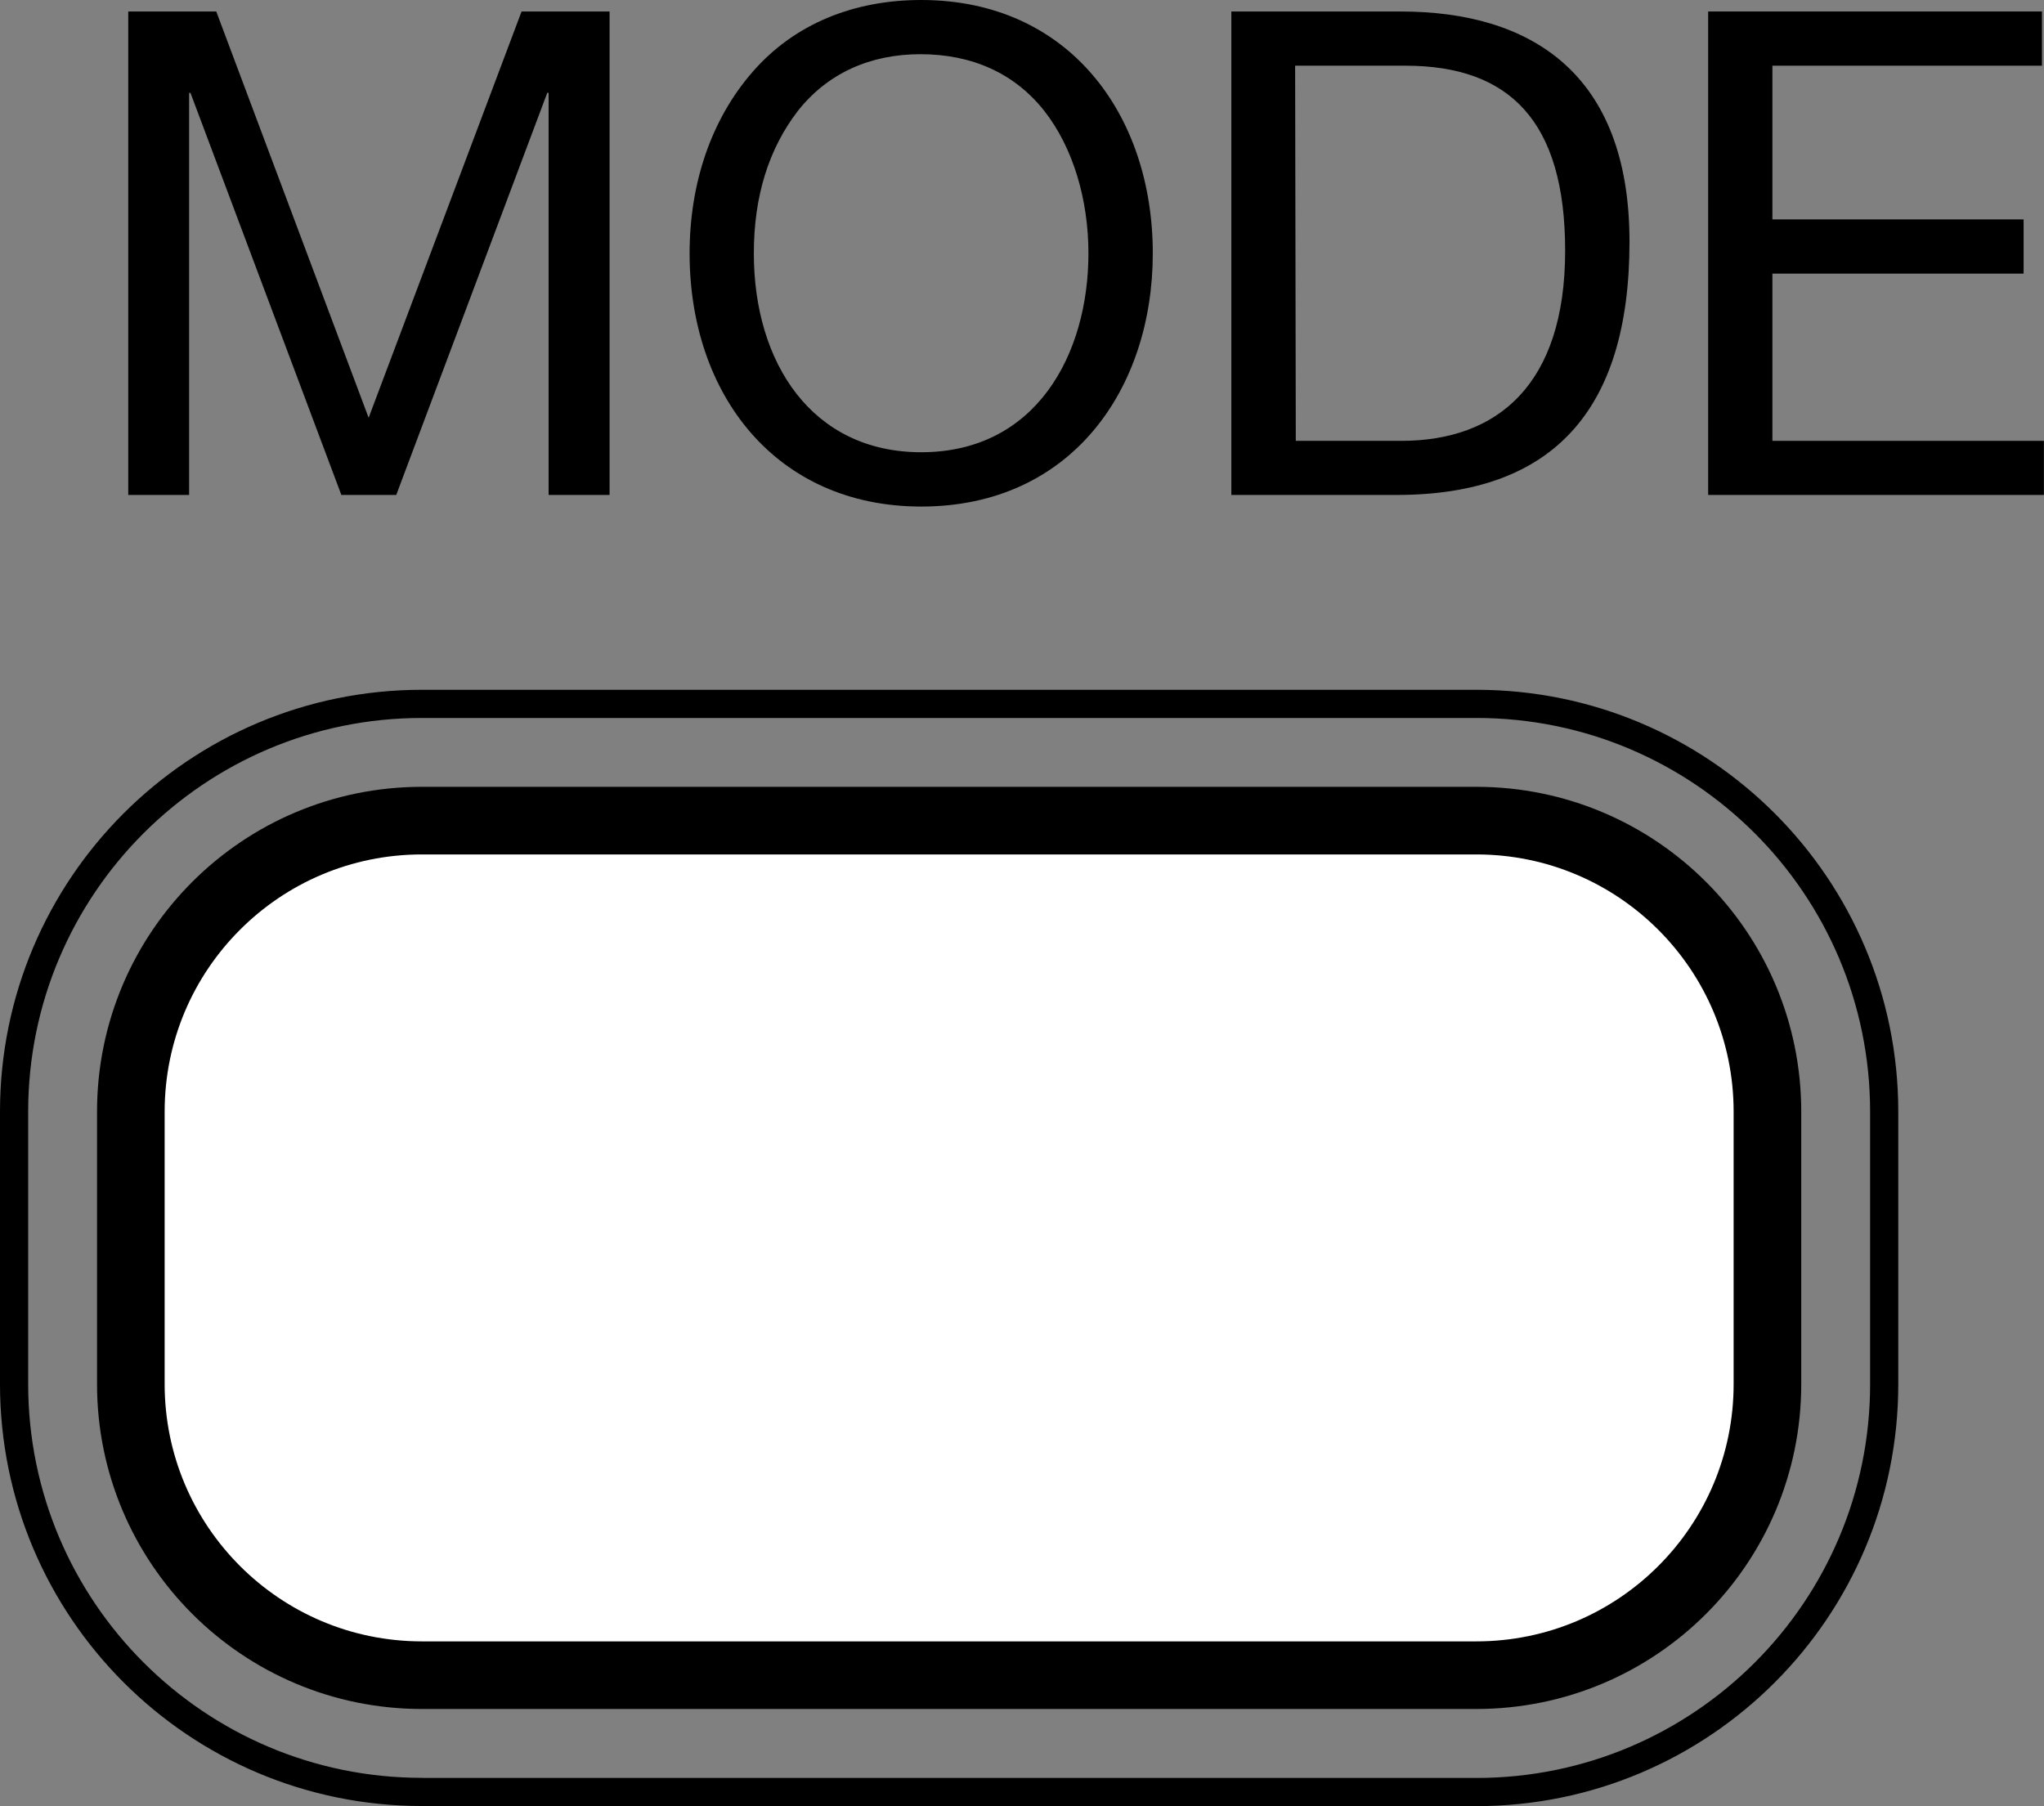 <?xml version="1.0" encoding="utf-8"?>
<!-- Generator: Adobe Illustrator 14.0.0, SVG Export Plug-In . SVG Version: 6.00 Build 43363)  -->
<!DOCTYPE svg PUBLIC "-//W3C//DTD SVG 1.1//EN" "http://www.w3.org/Graphics/SVG/1.1/DTD/svg11.dtd">
<svg version="1.1" xmlns="http://www.w3.org/2000/svg" xmlns:xlink="http://www.w3.org/1999/xlink" x="0px" y="0px"
	 width="18.137px" height="16.026px" viewBox="0 0 18.137 16.026" style="enable-background:new 0 0 18.137 16.026;"
	 xml:space="preserve">
<rect x="0" y="0" width="18.137" height="16.026" fill="#808080" stroke="none"/>
<g id="_x31_">
	<path style="fill:#FFFFFF;stroke:#000000;stroke-width:0.6;stroke-linecap:round;stroke-linejoin:round;stroke-miterlimit:10;" d="
		M3.744,14.865c-1.427,0-2.583-1.157-2.583-2.583V9.865c0-1.427,1.156-2.583,2.583-2.583H13.1c1.427,0,2.583,1.156,2.583,2.583
		v2.417c0,1.427-1.156,2.583-2.583,2.583H3.744z"/>
	<path style="fill:none;stroke:#000000;stroke-width:0.25;stroke-linecap:round;stroke-linejoin:round;stroke-miterlimit:10;" d="
		M3.744,15.901c-1.998,0-3.619-1.621-3.619-3.62V9.865c0-1.999,1.621-3.619,3.619-3.619H13.1c1.999,0,3.619,1.62,3.619,3.619v2.417
		c0,1.999-1.62,3.62-3.619,3.62H3.744z"/>
</g>
<g id="_x32_">
	<g>
		<g>
			<path d="M1.919,0.102l1.352,3.605l1.357-3.605h0.781v4.29H4.868V0.824H4.856l-1.34,3.568H3.029L1.69,0.824H1.678v3.568h-0.54
				v-4.29H1.919z"/>
			<path d="M10.229,2.248c0,1.201-0.721,2.247-2.055,2.247c-1.286,0-2.055-0.991-2.055-2.247c0-0.613,0.187-1.184,0.559-1.61
				C7.05,0.21,7.578,0,8.174,0C9.483,0,10.229,1.016,10.229,2.248z M8.174,4.013c1.021,0,1.484-0.87,1.484-1.766
				c0-0.469-0.133-0.932-0.391-1.262c-0.265-0.336-0.643-0.504-1.1-0.504c-0.445,0-0.823,0.168-1.088,0.504
				C6.821,1.321,6.689,1.742,6.689,2.248C6.689,3.221,7.206,4.013,8.174,4.013z"/>
			<path d="M12.428,0.102c1.148,0,2.031,0.541,2.031,2.043c0,1.514-0.696,2.247-2.066,2.247h-1.467v-4.29H12.428z M12.434,3.912
				c0.854,0,1.454-0.499,1.454-1.688c0-1.148-0.492-1.641-1.417-1.641h-0.979l0.006,3.329H12.434z"/>
			<path d="M18.119,0.102v0.481h-2.392v1.364h2.229v0.481h-2.229v1.484h2.409v0.48h-2.979v-4.29H18.119z"/>
		</g>
	</g>
</g>
</svg>
